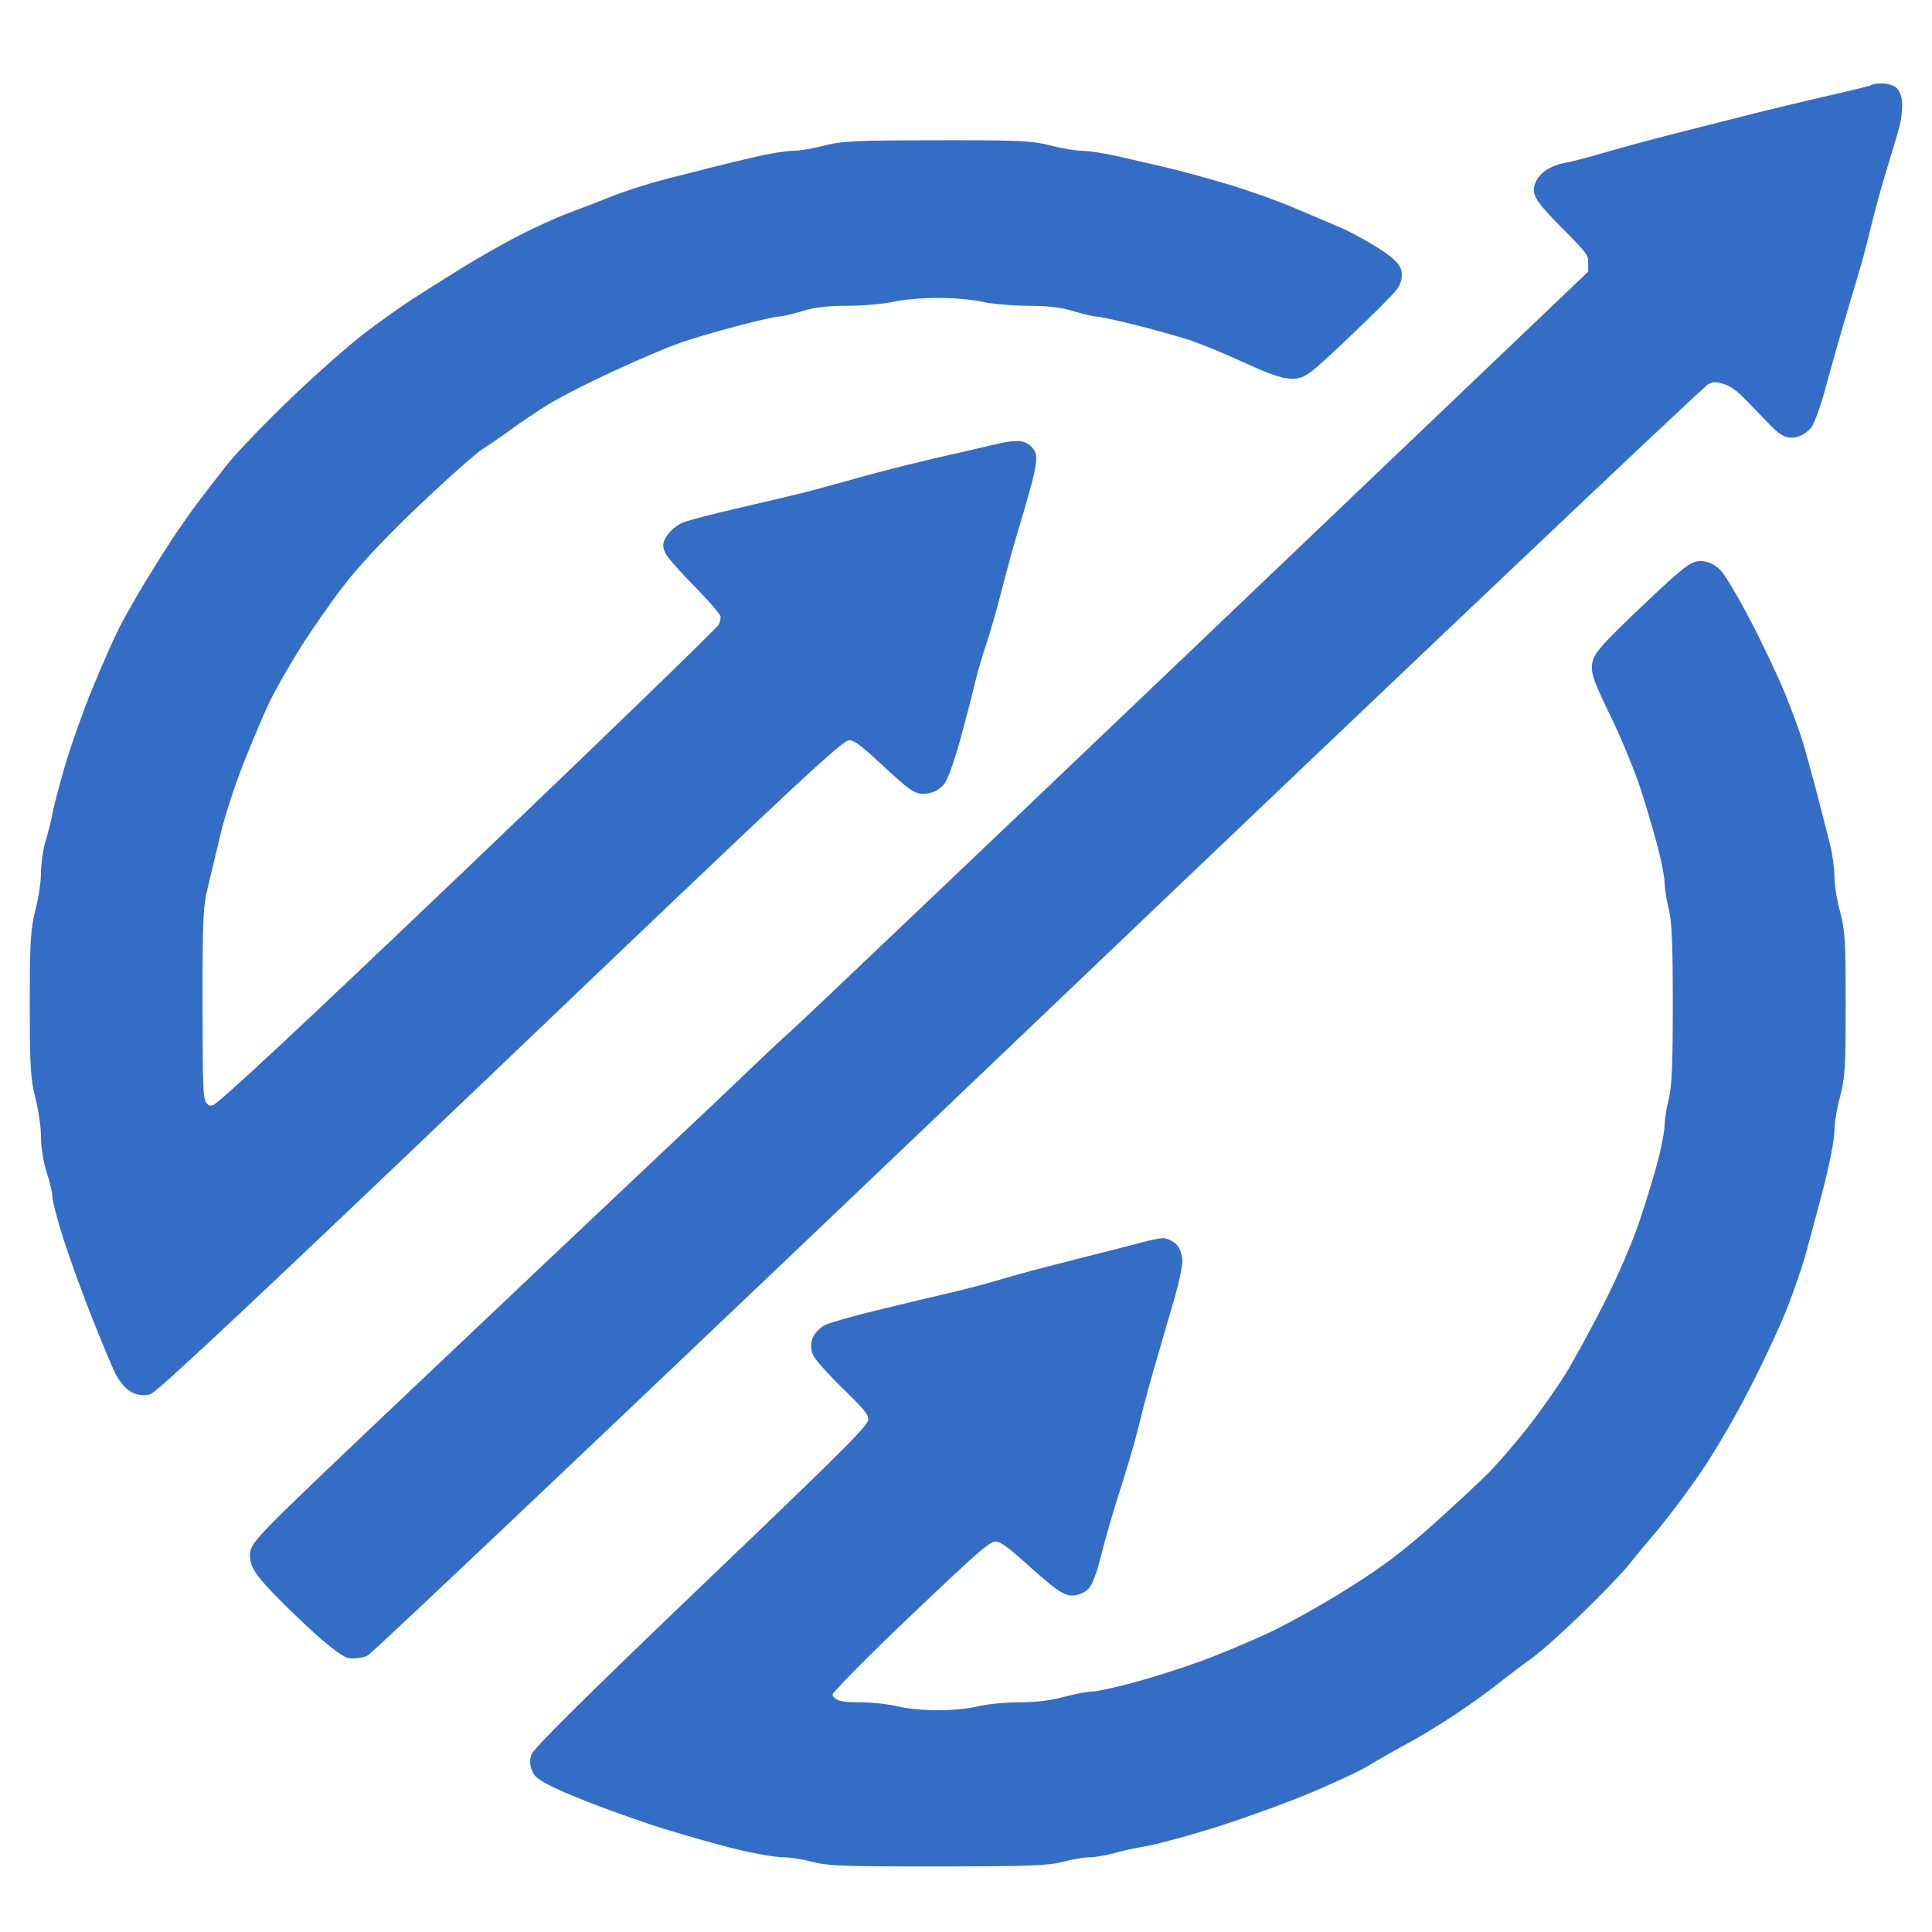 <svg width="108" height="108" viewBox="0 0 108 108" fill="none" xmlns="http://www.w3.org/2000/svg">
<path fill-rule="evenodd" clip-rule="evenodd" d="M104.72 5.071C104.679 5.11 103.619 5.374 102.365 5.658C101.111 5.942 98.984 6.453 97.639 6.793C96.293 7.132 94.29 7.642 93.187 7.925C92.084 8.208 90.486 8.644 89.636 8.895C88.786 9.145 87.824 9.392 87.499 9.444C87.174 9.496 86.721 9.692 86.493 9.879C86.238 10.089 86.078 10.375 86.078 10.623C86.078 10.925 86.455 11.405 87.597 12.552C89.016 13.978 89.116 14.12 89.116 14.703V15.328L67.376 36.069C55.418 47.477 45.138 57.255 44.53 57.798C43.923 58.342 42.964 59.236 42.4 59.785C41.836 60.335 39.101 62.924 36.323 65.539C33.546 68.155 27.456 73.913 22.79 78.336C14.658 86.045 14.307 86.401 14.307 86.931C14.307 87.371 14.462 87.661 15.074 88.358C15.496 88.84 16.581 89.918 17.485 90.755C18.458 91.657 19.297 92.308 19.542 92.353C19.77 92.394 20.14 92.354 20.364 92.264C20.588 92.173 37.429 76.202 57.788 56.772C78.147 37.341 95.028 21.334 95.3 21.199C95.719 20.992 95.895 20.982 96.432 21.136C96.866 21.26 97.322 21.584 97.866 22.154C98.305 22.613 98.928 23.256 99.249 23.583C99.698 24.038 99.933 24.164 100.26 24.127C100.494 24.101 100.816 23.909 100.975 23.702C101.135 23.494 101.483 22.51 101.749 21.515C102.015 20.52 102.515 18.755 102.86 17.593C103.205 16.432 103.588 15.143 103.71 14.728C103.833 14.313 104.087 13.329 104.275 12.541C104.462 11.753 104.866 10.294 105.171 9.298C105.477 8.303 105.788 7.251 105.862 6.961C105.936 6.67 105.998 6.192 106 5.897C106.002 5.603 105.919 5.281 105.814 5.181C105.71 5.081 105.438 5 105.209 5C104.981 5 104.76 5.032 104.72 5.071ZM46.109 8.474C45.501 8.633 44.72 8.763 44.373 8.763C44.025 8.763 43.102 8.91 42.321 9.09C41.54 9.271 40.439 9.536 39.874 9.68C39.31 9.824 38.13 10.125 37.251 10.35C36.372 10.574 35.058 10.995 34.331 11.284C33.604 11.574 32.5 12 31.879 12.231C31.257 12.462 30.05 13.01 29.196 13.448C28.342 13.886 26.933 14.684 26.065 15.221C25.197 15.759 23.945 16.547 23.284 16.972C22.622 17.397 21.379 18.282 20.522 18.94C19.664 19.598 17.824 21.229 16.432 22.565C15.041 23.901 13.478 25.527 12.96 26.179C12.442 26.83 11.684 27.812 11.276 28.36C10.867 28.909 10.222 29.833 9.842 30.413C9.462 30.994 8.781 32.08 8.329 32.827C7.878 33.573 7.265 34.659 6.967 35.24C6.67 35.82 5.996 37.347 5.469 38.633C4.942 39.919 4.256 41.853 3.944 42.931C3.632 44.01 3.321 45.204 3.252 45.585C3.184 45.966 3.015 46.64 2.878 47.083C2.74 47.526 2.627 48.3 2.626 48.803C2.625 49.306 2.483 50.261 2.312 50.925C2.041 51.974 2 52.655 2 56.128C2 59.602 2.041 60.283 2.312 61.332C2.483 61.995 2.625 62.987 2.626 63.537C2.627 64.115 2.76 64.932 2.943 65.479C3.117 65.999 3.259 66.613 3.259 66.845C3.259 67.077 3.543 68.151 3.89 69.231C4.237 70.312 4.949 72.268 5.472 73.579C5.994 74.889 6.56 76.247 6.728 76.595C6.897 76.944 7.215 77.342 7.434 77.479C7.7 77.645 7.979 77.695 8.269 77.628C8.567 77.558 14.725 71.777 27.804 59.286C45.529 42.358 46.941 41.046 47.43 41.046C47.884 41.046 48.183 41.256 49.592 42.564C51.053 43.922 51.28 44.078 51.73 44.035C52.044 44.005 52.343 43.845 52.525 43.61C52.686 43.403 53.067 42.317 53.372 41.197C53.677 40.077 54.033 38.701 54.164 38.139C54.294 37.577 54.58 36.593 54.799 35.952C55.017 35.311 55.411 33.939 55.672 32.902C55.934 31.865 56.365 30.304 56.63 29.433C56.896 28.562 57.235 27.374 57.385 26.794C57.535 26.213 57.624 25.613 57.583 25.461C57.541 25.309 57.357 25.119 57.174 25.039C56.935 24.936 56.457 24.986 55.499 25.214C54.761 25.391 53.732 25.629 53.211 25.744C52.69 25.858 51.554 26.127 50.686 26.341C49.818 26.555 48.539 26.892 47.845 27.09C47.15 27.288 46.085 27.582 45.477 27.743C44.87 27.904 43.094 28.328 41.532 28.686C39.969 29.043 38.496 29.427 38.258 29.538C38.02 29.65 37.714 29.904 37.577 30.104C37.365 30.413 37.359 30.523 37.536 30.838C37.65 31.042 38.367 31.84 39.129 32.612C39.891 33.384 40.554 34.165 40.602 34.347C40.65 34.53 40.582 34.873 40.45 35.11C40.319 35.347 33.974 41.491 26.352 48.764C16.501 58.162 12.358 62.018 12.031 62.097C11.66 62.185 11.514 62.14 11.281 61.865C11.014 61.549 10.992 61.131 10.988 56.149C10.984 51.319 11.016 50.644 11.296 49.492C11.468 48.787 11.794 47.43 12.021 46.476C12.247 45.522 12.822 43.757 13.297 42.554C13.772 41.352 14.418 39.825 14.733 39.161C15.047 38.497 15.835 37.106 16.484 36.069C17.133 35.032 18.27 33.403 19.011 32.449C19.879 31.331 21.371 29.75 23.211 27.999C24.78 26.505 26.384 25.08 26.775 24.832C27.166 24.584 27.911 24.071 28.432 23.691C28.953 23.312 29.876 22.692 30.484 22.315C31.091 21.937 32.725 21.103 34.114 20.461C35.503 19.819 37.177 19.104 37.834 18.872C38.491 18.64 39.954 18.207 41.085 17.909C42.216 17.611 43.285 17.367 43.46 17.367C43.636 17.367 44.224 17.232 44.767 17.066C45.478 16.849 46.202 16.762 47.352 16.759C48.231 16.756 49.376 16.655 49.897 16.535C50.417 16.415 51.554 16.316 52.422 16.316C53.29 16.316 54.426 16.415 54.947 16.535C55.468 16.655 56.613 16.756 57.491 16.759C58.641 16.762 59.365 16.849 60.076 17.066C60.62 17.232 61.198 17.367 61.361 17.367C61.525 17.367 62.492 17.575 63.511 17.829C64.53 18.083 65.896 18.464 66.547 18.674C67.198 18.885 68.596 19.457 69.654 19.947C71.014 20.576 71.761 20.836 72.205 20.836C72.804 20.836 72.947 20.729 75.189 18.605C76.485 17.378 77.67 16.191 77.824 15.967C78.006 15.702 78.068 15.426 78.002 15.176C77.934 14.915 77.535 14.564 76.758 14.081C76.128 13.69 75.26 13.222 74.829 13.041C74.397 12.86 73.257 12.374 72.296 11.963C71.334 11.551 69.63 10.942 68.508 10.609C67.386 10.277 65.9 9.871 65.206 9.708C64.511 9.544 63.304 9.265 62.523 9.087C61.741 8.908 60.818 8.763 60.471 8.763C60.124 8.763 59.312 8.629 58.667 8.465C57.608 8.196 56.991 8.168 52.353 8.176C47.8 8.184 47.087 8.218 46.109 8.474ZM92.003 34.146C89.879 36.166 89.409 36.69 89.335 37.125C89.261 37.564 89.433 38.039 90.348 39.916C90.954 41.16 91.731 43.06 92.076 44.138C92.42 45.216 92.855 46.709 93.043 47.456C93.232 48.203 93.387 49.051 93.387 49.341C93.388 49.632 93.492 50.276 93.618 50.774C93.791 51.459 93.846 52.76 93.846 56.128C93.846 59.496 93.791 60.797 93.618 61.482C93.492 61.98 93.388 62.625 93.387 62.915C93.387 63.206 93.233 64.054 93.046 64.8C92.859 65.547 92.389 67.108 92.002 68.269C91.577 69.544 90.771 71.419 89.968 73.001C89.237 74.442 88.256 76.241 87.789 76.998C87.322 77.755 86.391 79.076 85.721 79.934C85.05 80.792 84.066 81.939 83.534 82.484C83.002 83.029 81.562 84.372 80.334 85.469C78.63 86.992 77.495 87.845 75.541 89.075C74.133 89.961 72.12 91.088 71.066 91.58C70.013 92.072 68.327 92.778 67.319 93.151C66.311 93.523 64.609 94.066 63.538 94.358C62.466 94.65 61.373 94.889 61.108 94.889C60.844 94.889 60.131 95.025 59.524 95.191C58.792 95.391 57.942 95.493 56.999 95.494C56.218 95.495 55.188 95.596 54.71 95.719C54.233 95.841 53.203 95.941 52.422 95.941C51.641 95.941 50.611 95.841 50.133 95.719C49.656 95.596 48.723 95.495 48.06 95.494C47.128 95.493 46.773 95.43 46.497 95.216C46.234 95.013 46.165 94.844 46.236 94.575C46.29 94.371 48.27 92.367 50.73 90.025C54.649 86.296 55.183 85.84 55.633 85.84C56.055 85.84 56.41 86.086 57.811 87.348C59.085 88.496 59.588 88.856 59.914 88.856C60.15 88.856 60.459 88.734 60.6 88.585C60.742 88.435 60.977 87.841 61.122 87.265C61.267 86.689 61.523 85.742 61.69 85.161C61.857 84.581 62.234 83.359 62.527 82.447C62.819 81.534 63.212 80.143 63.4 79.355C63.587 78.567 64.01 77.006 64.34 75.886C64.67 74.766 65.124 73.205 65.35 72.417C65.575 71.629 65.76 70.769 65.759 70.505C65.758 70.241 65.647 69.919 65.51 69.788C65.374 69.658 65.149 69.551 65.011 69.551C64.873 69.551 64.398 69.648 63.957 69.765C63.515 69.883 62.16 70.231 60.944 70.538C59.729 70.845 58.238 71.229 57.63 71.392C57.022 71.554 56.099 71.816 55.578 71.974C55.057 72.131 53.921 72.424 53.053 72.625C52.185 72.826 50.368 73.261 49.016 73.591C47.664 73.921 46.408 74.281 46.226 74.39C46.044 74.499 45.828 74.727 45.747 74.897C45.656 75.088 45.655 75.352 45.745 75.584C45.825 75.792 46.561 76.613 47.381 77.411C48.667 78.662 48.871 78.929 48.871 79.368C48.871 79.839 48.179 80.538 39.489 88.853C33.145 94.924 30.073 97.965 30.002 98.246C29.934 98.516 29.982 98.787 30.14 99.016C30.303 99.254 31.127 99.671 32.643 100.28C33.886 100.78 35.933 101.51 37.191 101.903C38.45 102.295 40.287 102.812 41.272 103.051C42.258 103.29 43.384 103.486 43.775 103.486C44.165 103.486 44.921 103.603 45.455 103.745C46.296 103.971 47.22 104.004 52.422 104C57.545 103.995 58.56 103.957 59.389 103.74C59.922 103.6 60.603 103.486 60.903 103.486C61.202 103.486 61.795 103.384 62.221 103.26C62.648 103.135 63.426 102.967 63.951 102.885C64.475 102.803 66.115 102.363 67.593 101.908C69.071 101.452 71.44 100.604 72.857 100.023C74.275 99.442 75.867 98.701 76.396 98.376C76.925 98.052 77.886 97.504 78.531 97.159C79.177 96.814 80.367 96.091 81.176 95.552C81.985 95.013 83.09 94.217 83.632 93.782C84.175 93.348 84.973 92.745 85.407 92.442C85.841 92.139 87.095 91.022 88.193 89.959C89.29 88.896 90.462 87.679 90.797 87.253C91.131 86.827 91.806 86.013 92.297 85.443C92.788 84.873 93.811 83.525 94.57 82.448C95.392 81.283 96.567 79.295 97.469 77.546C98.303 75.928 99.281 73.823 99.642 72.869C100.003 71.915 100.414 70.728 100.557 70.23C100.7 69.732 101.129 68.137 101.512 66.686C101.911 65.174 102.21 63.688 102.212 63.207C102.214 62.745 102.356 61.862 102.528 61.246C102.801 60.264 102.84 59.63 102.84 56.128C102.84 52.626 102.801 51.993 102.528 51.011C102.356 50.394 102.216 49.526 102.216 49.081C102.216 48.636 102.113 47.851 101.986 47.336C101.86 46.821 101.535 45.552 101.265 44.515C100.994 43.478 100.642 42.189 100.483 41.65C100.325 41.11 99.876 39.885 99.486 38.927C99.096 37.969 98.23 36.136 97.561 34.855C96.892 33.573 96.161 32.338 95.936 32.11C95.667 31.836 95.367 31.695 95.054 31.695C94.653 31.695 94.186 32.07 92.003 34.146Z" fill="#336DC6" stroke="#336DC6" stroke-width="0.67"/>
</svg>
